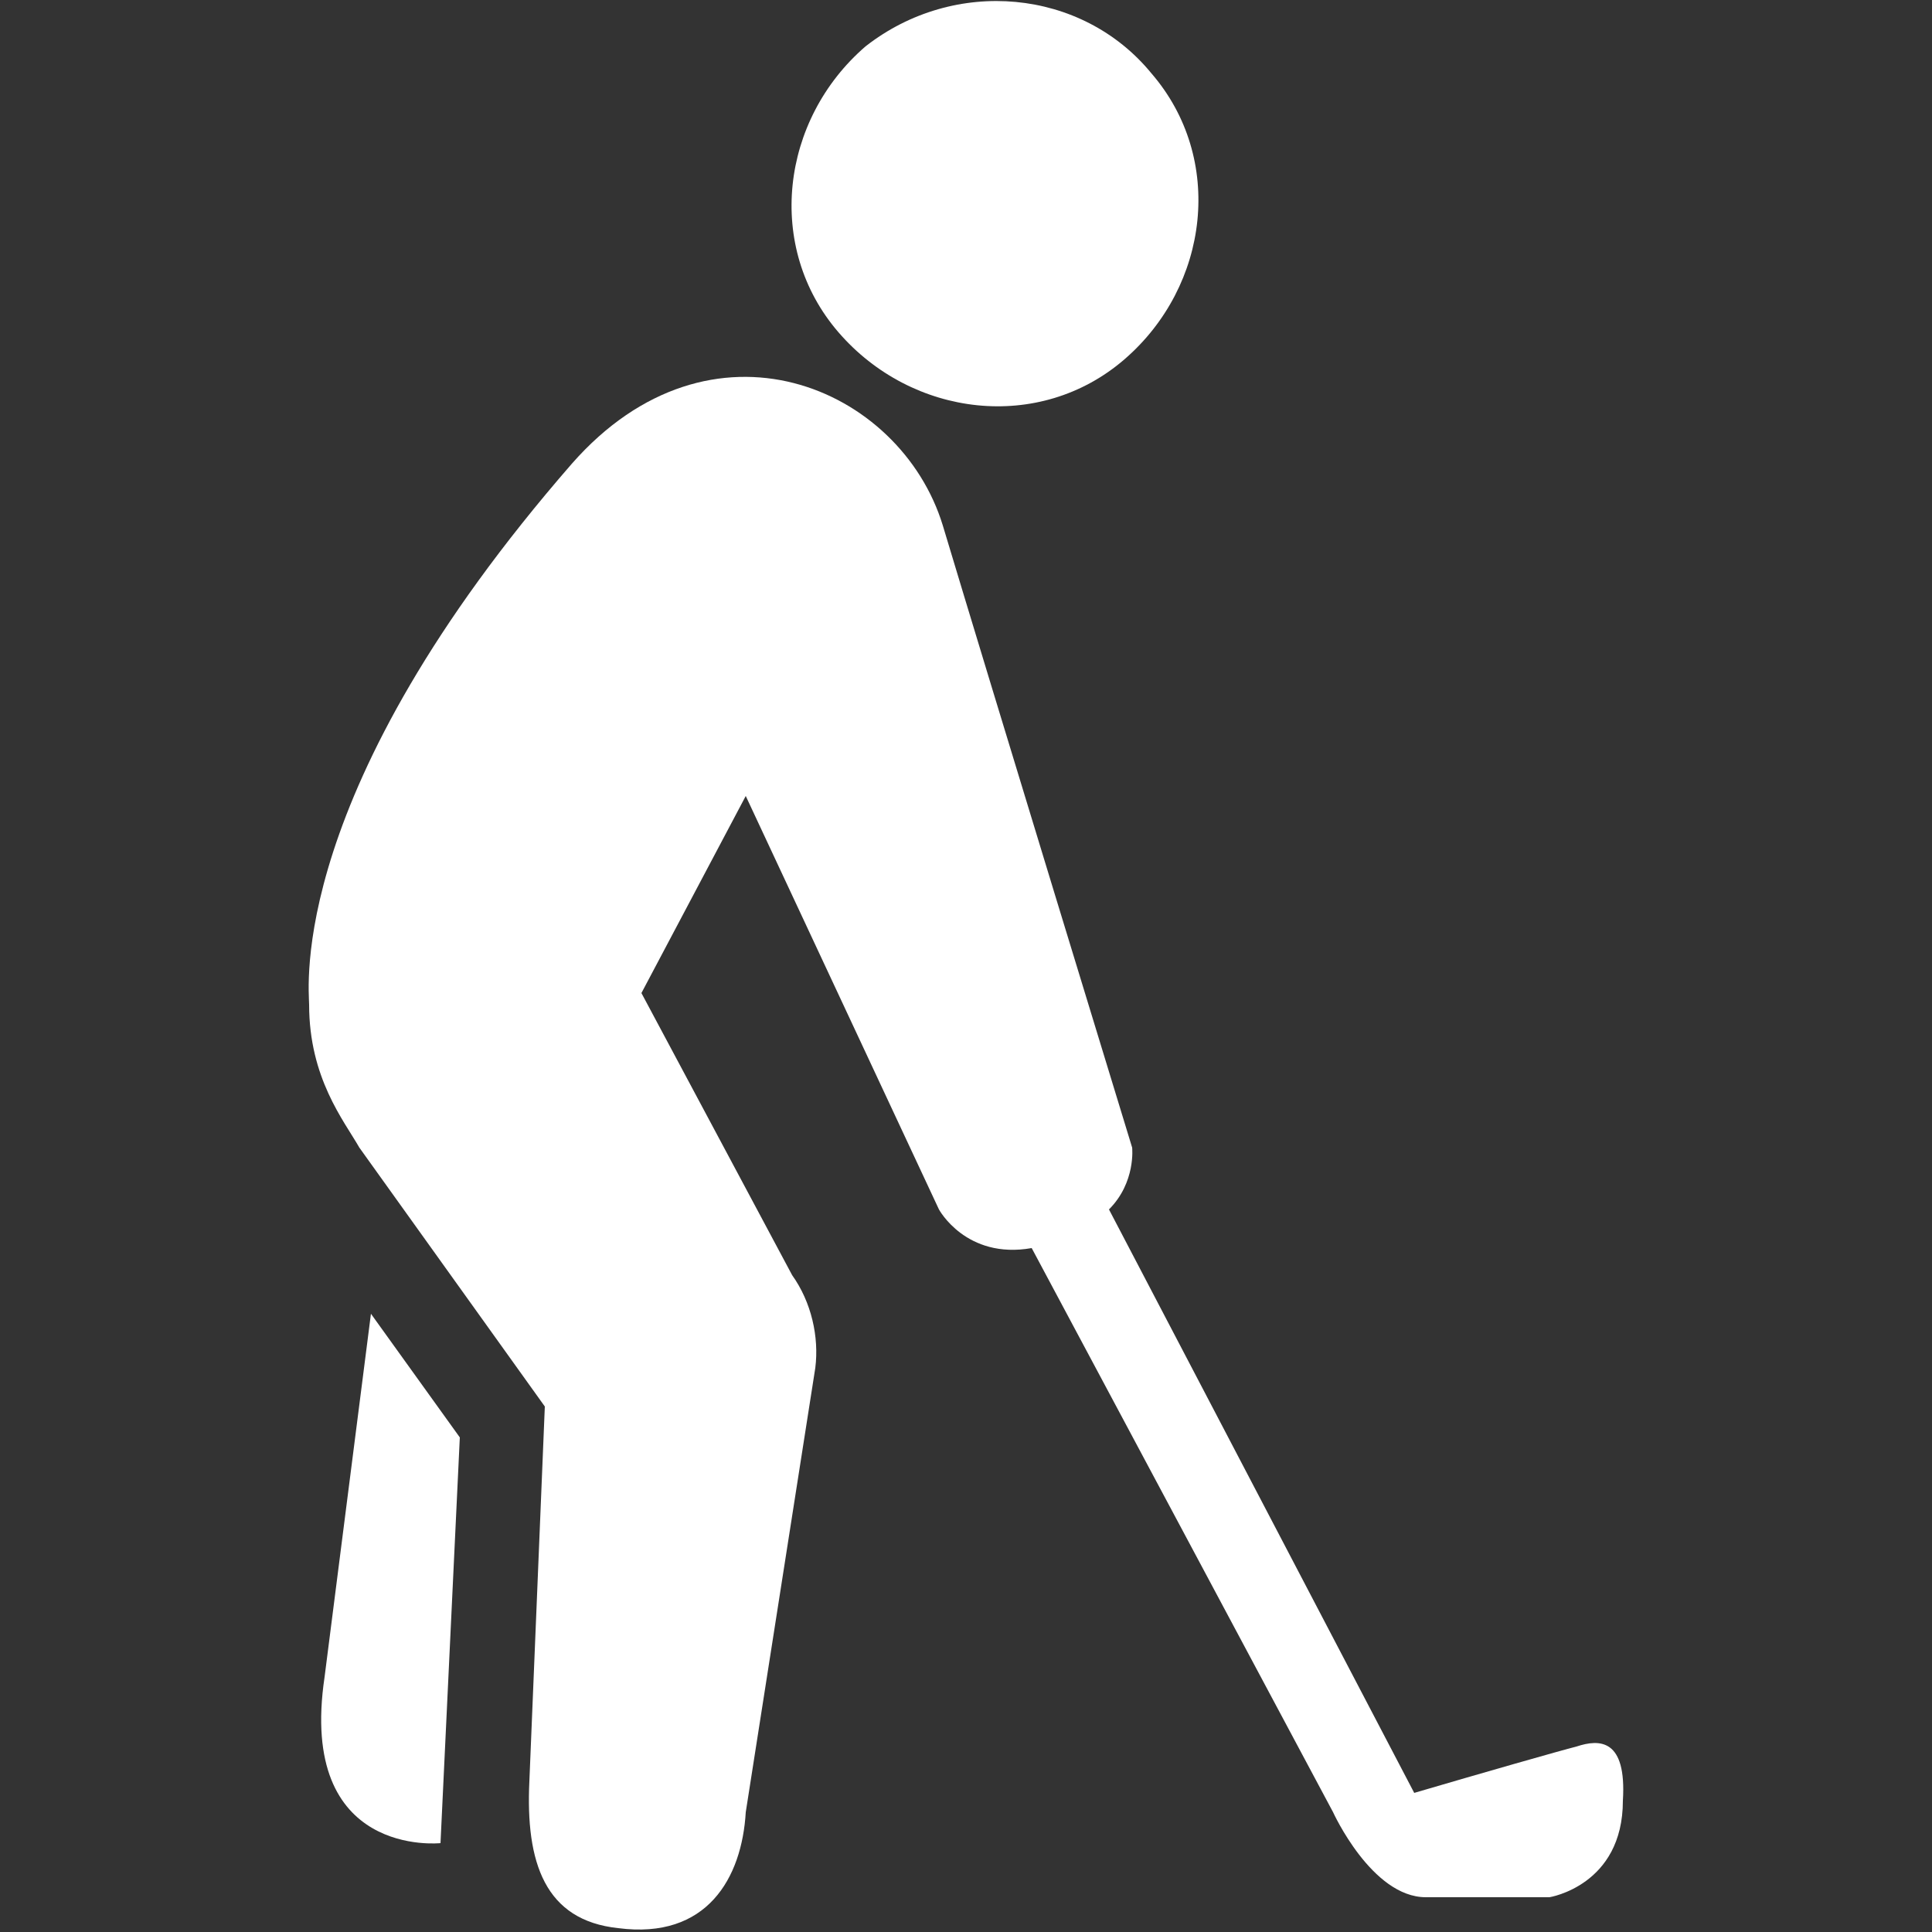 <?xml version="1.0" encoding="UTF-8"?>
<!-- Generator: Adobe Illustrator 22.1.0, SVG Export Plug-In . SVG Version: 6.00 Build 0)  -->
<svg xmlns="http://www.w3.org/2000/svg" xmlns:xlink="http://www.w3.org/1999/xlink" version="1.1" x="0px" y="0px" viewBox="0 0 50 50" style="enable-background:new 0 0 50 50;" xml:space="preserve">
<rect x="0" y="0" width="50" height="50" fill="#333333" stroke="none"/>
<style type="text/css">
	.st0{display:none;}
	.st1{display:inline;fill:#114F88;}
	.st2{fill:#FFFFFF;}
	.st3{display:inline;fill:#FFFFFF;}
	.st4{display:none;fill:#FFFFFF;}
	.st5{display:inline;}
	.st6{display:inline;clip-path:url(#SVGID_7_);fill:#FFFFFF;}
	.st7{display:inline;clip-path:url(#SVGID_9_);fill:#FFFFFF;}
	.st8{display:inline;clip-path:url(#SVGID_10_);fill:#FFFFFF;}
	.st9{display:inline;clip-path:url(#SVGID_11_);fill:#FFFFFF;}
	.st10{display:inline;clip-path:url(#SVGID_12_);fill:#FFFFFF;}
	.st11{display:inline;clip-path:url(#SVGID_13_);fill:#FFFFFF;}
	.st12{display:inline;clip-path:url(#SVGID_14_);fill:#FFFFFF;}
</style>
<g id="icons_golf">
	<g id="tee_01" class="st0">
		<polygon class="st1" points="25.9,50 25.9,44 27.6,40.7 27.6,39.6 22,39.6 22,40.7 23.7,44 23.7,50   "></polygon>
		<path class="st1" d="M31.5,0c-1.2,0.8-5.7,3.8-12.4,9.1c-1.6,1.2-4.3,7.7-5.6,9.8c-0.2,0.3-0.4,0.8-0.6,1.6l-1.7,6.6    c-0.1,0.6,0,1.1,0.1,1.6c0,0,0.8,4.5,1.1,5.9c0.4,1.7,1.9,2,2.9,1.8c1.9-0.4,1.8-2.1,1.7-3.4c-0.1-1.9-0.3-6.1-0.3-6.1    s2-4.7,3.6-5.8c8.5-5.8,10.6,1.8,11.2,7c0.6,5.8,5.6,4.5,6.4,3.8c0.8-0.7-2.2-4.1-1.5-10.7c0.3-3.5-0.5-7.1-0.9-9.1l3.2-2.2    L31.5,0z"></path>
		<path class="st1" d="M30.9,33.4c0.8-3.4-1.3-6.8-4.6-7.6c-3.4-0.8-6.8,1.3-7.6,4.6c-0.8,3.4,1.3,6.8,4.6,7.6    C26.7,38.8,30.1,36.8,30.9,33.4z M20.2,33.3c-0.1-0.4-0.2-0.8-0.2-1.2c0-2.7,2.2-4.9,4.9-4.9c0.9,0,1.8,0.3,2.5,0.7    C23.7,27.6,20.8,30.2,20.2,33.3z"></path>
	</g>
	<g id="tee_02" class="st0">
		<path class="st1" d="M25.3,50h2v-8.8l3.4-6.8l0-2.1c-1.8,0.6-3.7,1-5.7,1c-1.1,0-2.2-0.1-3.2-0.3c-0.8-0.2-1.7-0.4-2.5-0.7l0,2.1    l3.4,6.8V50h0.9c0-1.9,0.5-5.2,2.8-7.1C26.4,42.9,24.4,45.7,25.3,50z"></path>
		<path class="st1" d="M20.9,50c0-1.9-0.6-5.2-3.4-7.1c0,0,2.5,2.8,1.3,7.1H20.9z"></path>
		<path class="st1" d="M28,50h1.8c-0.6-3.7,1.4-6,1.4-6C28.8,45.6,28.1,48.2,28,50z"></path>
		<path class="st1" d="M40.4,18.5c1.6-8.5-4-16.6-12.5-18.2c-8.5-1.6-16.6,4-18.2,12.5c-1.6,8.5,4,16.6,12.5,18.2    C30.6,32.6,38.8,27,40.4,18.5z M33.8,17.2c-0.6,0.5-0.7,1.3-0.2,1.9c0,0,0.6,0.9-0.4,1.6c-0.6,0.4-1.2,0.4-1.8,0    c-0.4-0.3-0.7-1.3-2.1-0.6c-0.6,0.3-0.5,1.1-0.4,1.7c0.1,0.4-0.2,0.9-0.6,1.2c-0.6,0.5-1.6,0.4-2-0.2c-0.1-0.2-0.2-1.2-1.5-1.1    c-0.8,0-1.2,0.7-1.2,1C23.4,24,23,24.2,23,24.2c-0.7,0.5-1.6,0.4-2.1-0.3c-0.2-0.3-0.3-1.1-0.5-1.4c-0.5-0.6-1.3-0.7-1.9-0.2    c-0.4,0.3-0.6,1-0.8,1.2c-0.7,0.5-1.6,0.4-2.1-0.3c-0.3-0.4-0.3-1.1-0.4-1.5c-0.3-1.1-1.9-1-2.3-0.5c0,0-0.5-1-0.7-1.7    c0.4,0.2,0.9,0.1,1.3-0.2c0.6-0.5,0.7-1.3,0.2-1.9c-0.9-1.1-2-0.1-2-0.1s-1-5.3,2.8-10.1c3.1-4,8.2-5.9,13.1-4.9    C34.3,3.6,37,9.3,37,9.3c-0.4-0.1-0.8,0-1.1,0.3c-0.6,0.5-0.7,1.3-0.2,1.9c0.5,0.6,1.3,0.7,1.9,0.2c0.1-0.1,0.2-0.2,0.3-0.3    c0.1,0.4,0.3,0.9,0.4,1.3c-0.3,0-0.7,0.1-1,0.3c-0.6,0.5-0.7,1.3-0.2,1.9c0,0,1.1,1,0,2.2c-0.3,0.4-0.8,0.3-1.3,0.1    C35,17.1,34.6,16.6,33.8,17.2z"></path>
		<path class="st1" d="M16.1,18.8c-0.6,0.5-0.7,1.3-0.2,1.9c0.5,0.6,1.3,0.7,1.9,0.2c0.6-0.5,0.7-1.3,0.2-1.9    C17.5,18.5,16.7,18.4,16.1,18.8z"></path>
		<path class="st1" d="M26,18.3c-0.6,0.5-0.7,1.3-0.2,1.9c0.5,0.6,1.3,0.7,1.9,0.2c0.6-0.5,0.7-1.3,0.2-1.9    C27.5,18,26.6,17.9,26,18.3z"></path>
		<path class="st1" d="M30.2,16.2c-0.6,0.5-0.7,1.3-0.2,1.9c0.5,0.6,1.3,0.7,1.9,0.2c0.6-0.5,0.7-1.3,0.2-1.9    C31.6,15.9,30.8,15.8,30.2,16.2z"></path>
		<path class="st1" d="M33.5,13.1c-0.6,0.5-0.7,1.3-0.2,1.9c0.5,0.6,1.3,0.7,1.9,0.2c0.6-0.5,0.7-1.3,0.2-1.9    C35,12.8,34.1,12.6,33.5,13.1z"></path>
		<path class="st1" d="M21.3,19.2c-0.6,0.5-0.7,1.3-0.2,1.9c0.5,0.6,1.3,0.7,1.9,0.2c0.6-0.5,0.7-1.3,0.2-1.9    C22.8,18.8,21.9,18.7,21.3,19.2z"></path>
	</g>
	<g id="tees" class="st0">
		<polygon class="st1" points="38.4,27.6 35.3,32.8 37.7,32.8 44.8,36.3 47.1,36.3 47.1,24.5 44.8,24.5   "></polygon>
		<polygon class="st1" points="23.9,32.8 26.8,28 6.7,28 2.9,30.4 6.7,32.8   "></polygon>
		<polygon class="st1" points="19.3,50 23.3,48.1 39.3,21.4 45.9,17.1 47.1,15.2 36.9,9.1 35.7,11 35.1,18.9 19.1,45.6   "></polygon>
		<path class="st1" d="M19.1,24.9c6.9,0,12.5-5.6,12.5-12.5C31.6,5.6,26,0,19.1,0C12.3,0,6.7,5.6,6.7,12.5    C6.7,19.3,12.3,24.9,19.1,24.9z M10.7,15.5c-0.8-0.7-1.6,0.2-1.6,0.2s-1.5-3.9,0.7-8.1C11.7,4.1,15.2,2,19.1,2c5.3,0,8.2,4,8.2,4    c-0.3,0-0.6,0.1-0.8,0.4c-0.4,0.4-0.3,1.1,0.1,1.5c0.4,0.4,1.1,0.3,1.5-0.1c0.1-0.1,0.1-0.2,0.2-0.3c0.2,0.3,0.3,0.6,0.5,1    c-0.3,0-0.5,0.1-0.7,0.4c-0.4,0.4-0.3,1.1,0.1,1.5c0,0,1,0.6,0.3,1.7c-0.2,0.3-0.6,0.4-1,0.3c-0.6-0.1-0.9-0.4-1.5,0.2    c-0.4,0.4-0.3,1.1,0.1,1.5c0,0,0.6,0.6,0,1.3c-0.4,0.4-0.9,0.5-1.4,0.3c-0.4-0.2-0.7-0.9-1.7-0.1c-0.4,0.3-0.3,0.9,0,1.4    c0.2,0.3,0,0.7-0.3,1c-0.4,0.5-1.1,0.6-1.6,0.2c-0.1-0.1-0.3-0.9-1.3-0.7c-0.6,0.1-0.8,0.7-0.8,1c0,0.8-0.3,1.1-0.3,1.1    c-0.4,0.5-1.1,0.5-1.6,0.1c-0.2-0.2-0.4-0.8-0.6-1c-0.4-0.4-1.1-0.3-1.5,0.1c-0.2,0.3-0.3,0.9-0.5,1c-0.5,0.4-1.2,0.6-1.6,0.1    c-0.3-0.3-0.4-0.8-0.5-1.1c-0.4-0.8-1.6-0.5-1.8,0c0,0-0.5-0.7-0.8-1.2c0.3,0.1,0.7-0.1,1-0.3C11.2,16.5,11.2,15.9,10.7,15.5z"></path>
		<path class="st1" d="M14.4,17.6c0.4-0.4,0.3-1.1-0.1-1.5c-0.4-0.4-1.1-0.3-1.5,0.1c-0.4,0.4-0.3,1.1,0.1,1.5    C13.3,18,14,18,14.4,17.6z"></path>
		<path class="st1" d="M21.9,15.8c0.4-0.4,0.3-1.1-0.1-1.5c-0.4-0.4-1.1-0.3-1.5,0.1c-0.4,0.4-0.3,1.1,0.1,1.5    C20.8,16.3,21.5,16.2,21.9,15.8z"></path>
		<path class="st1" d="M24.8,13.6c0.4-0.4,0.3-1.1-0.1-1.5c-0.4-0.4-1.1-0.3-1.5,0.1c-0.4,0.4-0.3,1.1,0.1,1.5    C23.7,14.1,24.4,14,24.8,13.6z"></path>
		<path class="st1" d="M26.9,10.7c0.4-0.4,0.3-1.1-0.1-1.5c-0.4-0.4-1.1-0.3-1.5,0.1c-0.4,0.4-0.3,1.1,0.1,1.5    C25.8,11.2,26.5,11.2,26.9,10.7z"></path>
		<path class="st1" d="M18.5,17.1c0.4-0.4,0.3-1.1-0.1-1.5c-0.4-0.4-1.1-0.3-1.5,0.1c-0.4,0.4-0.3,1.1,0.1,1.5    C17.4,17.6,18.1,17.5,18.5,17.1z"></path>
	</g>
	<g id="fahne" class="st0">
		<path class="st1" d="M49.2,23.5L22.1,9.6c-0.2-0.1-0.4-0.1-0.6-0.2L9.8,8.6C9.4,8.6,9,8.7,8.7,9c-0.3,0.3-0.5,0.7-0.5,1.1v22.4    c0,0.4,0.2,0.8,0.5,1.1c0.3,0.3,0.7,0.4,1.1,0.4l11.4-0.8l22,8.7c0.2,0.1,0.4,0.1,0.5,0.1c0.2,0,0.4,0,0.6-0.1    c0.4-0.2,0.6-0.5,0.8-0.9l4.7-15.7C50.1,24.5,49.8,23.8,49.2,23.5z M18.3,30.4l-7.2,0.5V11.7l7.2,0.5V30.4z M30.5,33.6l-5.8-2.3    V14.2l9.9,5.1L30.5,33.6z M42.8,38.5l-6.5-2.6l3.9-13.8l6.5,3.3L42.8,38.5z"></path>
		<path class="st1" d="M3.8,1.5C1.7,1.5,0,3.3,0,5.4c0,1.5,0.8,2.7,2,3.4v39.7h3.6V8.8c1.2-0.6,2-1.9,2-3.4C7.7,3.3,6,1.5,3.8,1.5z"></path>
	</g>
	<g id="cart" class="st0">
		<path class="st1" d="M37.4,24.5L34,11h0.5c0.3,0,0.5-0.2,0.5-0.5V7.9c0-0.3-0.2-0.5-0.5-0.5H8.7c-0.3,0-0.5,0.2-0.5,0.5v2.6    c0,0.3,0.2,0.5,0.5,0.5h0.9v5.2H6.6c-0.6,0-1,0.5-1,1v7.4c-2.4,1.1-5.1,4-5.6,10.3c0,0.6-0.1,1.9,2,1.9c0,3.2,2.6,5.8,5.8,5.8    c3.2,0,5.8-2.6,5.8-5.8h23.2c0,3.2,2.6,5.8,5.8,5.8c3.2,0,5.8-2.6,5.8-5.8c0-0.1,0-0.1,0-0.2H49c0.4,0,1.1-0.3,1-1.2    C49.6,32.4,47.3,24.6,37.4,24.5z M7.8,39.7c-1.6,0-2.9-1.3-2.9-2.9c0-1.6,1.3-2.9,2.9-2.9c1.6,0,2.9,1.3,2.9,2.9    C10.8,38.4,9.4,39.7,7.8,39.7z M34.7,27.6l-5.9-6.7l1.1-1.1c0.2-0.2,0.1-0.7-0.2-1c-0.3-0.3-0.8-0.4-1-0.2l-3.6,3.6    c-0.2,0.2-0.1,0.7,0.2,1c0.3,0.3,0.8,0.4,1,0.2l1.1-1.1l6.2,7.1L32,32.1h-7.6v-5.2c0-0.3-0.3-0.6-0.6-0.6h-7l-2-7.2    c-0.1-0.3-0.4-0.5-0.7-0.4l-1.8,0.6V11h19l3.9,15.9L34.7,27.6z M42.7,39.7c-1.6,0-2.9-1.3-2.9-2.9c0-1.6,1.3-2.9,2.9-2.9    c1.6,0,2.9,1.3,2.9,2.9C45.7,38.4,44.4,39.7,42.7,39.7z"></path>
	</g>
	<g id="teetime" class="st0">
		<path class="st1" d="M36.5,45.9c0.2,1,0.6,2,1.1,2.9c10.9-14.3,10.9-28.2,0-42.5c-0.4,0.5-1,1.3-1.3,2.5    C45.4,21.5,45.5,33.3,36.5,45.9z"></path>
		<path class="st1" d="M19.3,5.1c0,0-6.6,9-8.5,18C9.4,23.3,8.3,24,8.3,25v5.1c0,0.9,1.1,1.7,2.4,1.8c1.7,9.8,8.6,18.1,8.6,18.1    c6.9,0,9.4,0,16.3,0c-1.2-2.1-1.8-4.8-1.5-7.2c0.5-3.4,1.4-4.6,2.6-7c1.2-2.3,2.3-5.3,2.3-8.1c0-2.8-1.1-5.9-2.2-8.2    c-1.3-2.5-2.4-3.3-2.8-6c-0.8-5,0.5-7,1.6-8.3C28.7,5.1,26.3,5.1,19.3,5.1z M35.3,27.7c0,6.1-4.7,11-10.6,11.1    c-5.8,0-10.6-4.9-10.6-11.1c0-6.1,4.7-11,10.6-11C30.5,16.6,35.3,21.6,35.3,27.7z"></path>
		<polygon class="st1" points="23.1,29.1 25.1,33.1 27.4,24.8 19.1,27.1   "></polygon>
		<path class="st1" d="M5.6,16.5l1.7-0.9c-1.4-2.7-1.5-5.8-0.2-8.5C8.5,4.3,11,2.5,14,1.9L13.6,0C10.1,0.6,7,3,5.4,6.2    C3.8,9.5,3.9,13.3,5.6,16.5z"></path>
		<path class="st1" d="M14.1,7.1l-0.3-1.9C12,5.5,10.5,6.7,9.7,8.3c-0.8,1.6-0.7,3.5,0.1,5.1l1.7-0.9c-0.6-1.1-0.6-2.3-0.1-3.3    C12,8.1,13,7.3,14.1,7.1z"></path>
	</g>
	<g id="bag" class="st0">
		<path class="st1" d="M23.4,7.6V2.7c2.1,0,4,0,5.9,0c0.4,0,0.7-0.3,0.7-0.7c0-0.5,0-0.7,0-1.2c0-0.4-0.3-0.7-0.7-0.8    c-2.6-0.1-5.6-0.1-8.2,0c-0.4,0-0.7,0.4-0.7,0.8c0,0.5,0,0.7,0,1.2c0,0.4,0.3,0.7,0.7,0.7c0.2,0,0.5,0,0.7,0v4.6    C22.4,7.4,22.9,7.5,23.4,7.6z"></path>
		<path class="st1" d="M31.8,3.9c-0.4,1.1-1.7,4.5-1.7,4.5c0.4,0.1,0.9,0.1,1.4,0.2c0,0,0.6-1.5,1-2.3c0.1-0.2,0.4,0,0.4,0    C33.7,6.7,34.9,7,36.4,7c2.6,0,4.7-1,4.7-2.3c0-2-2.1-3.2-4.7-3.2C34.2,1.5,32.3,2.5,31.8,3.9z"></path>
		<path class="st1" d="M18,48.9c0.1,0.6,0.6,1.1,1.1,1.1c5.4,0,8.2,0,13.6,0c0.5,0,1-0.5,1.1-1.1c0.2-1.6,0.3-3.2,0.4-4.8    c0.9-0.1,1.7-0.4,2.4-0.7c2.4-1.2,3.9-3.6,3.9-8.3c0-5.5-0.3-12.6-3.7-16c-0.7-0.7-1.5-1.2-2.5-1.5c-0.1-1.8-0.2-3.6-0.4-5.4    c-0.1-0.6-0.6-1.1-1.1-1.1c-5.7-0.7-8.4-1-13.8-1.6c-0.5,0-1,0.5-1.1,1.1c-0.1,0.6-0.1,1.2-0.2,1.8c-4.5,0.2-10,3-8.8,11.9    c1,7.6,4.9,14.7,8.5,18.7C17.7,44.9,17.8,46.9,18,48.9z M34.6,20.2c2.1,0.8,3.3,2.9,3.9,6.6c0,0.1,0,0.2-0.1,0.2    c-0.1,0-0.2,0-0.2-0.1c-0.9-2.3-2-4-3.6-4.6c-0.1,0-0.1-0.4-0.1-0.5c0-0.5-0.1-0.9-0.1-1.4C34.4,20.2,34.5,20.2,34.6,20.2z     M19.8,12.3c0-0.5,0.3-1,0.6-1c0.2,0,1.4,0.1,1.6,0.1c-0.8,11.8-0.8,24.9,0,36.7c-0.2,0-1.4,0-1.6,0c-0.3,0-0.6-0.4-0.6-1    C19.1,35.9,19.1,23.5,19.8,12.3z M11.5,23.4c-0.2-1.9-0.4-8.2,6.1-8.6c-0.6,7.8-0.7,15.9-0.3,23.8C14.5,34.9,11.9,27.4,11.5,23.4z    "></path>
	</g>
	<g id="golfer_01" class="st0">
		<path class="st1" d="M22.6,0.5c-0.5-0.6-1.4-0.7-2-0.2c-1.5,1.3-2.2,2-3.6,3.4c-0.5,0.6-0.5,1.5,0.1,2c0.4,0.4,1.3,0.6,2-0.1    c0.8-0.8,1.3-1.4,2-2l10.8,10.8c0.3-0.4,1-0.9,1.6-1.1l-11-10.9C23,2,23.1,1.1,22.6,0.5z"></path>
		<path class="st1" d="M37.8,17.7c-0.2,0.6-0.5,1.2-1,1.8l1.9,1.9c0.1,0.1,0.7,0.4,1.2-0.1c0.5-0.5,0.2-1.1,0.1-1.3L37.8,17.7z"></path>
		<path class="st1" d="M18.6,35.5c0,0-5,3.6-6.7,4.9c-0.5,0.4-1,1.7-0.4,2.7c0.8,1.2,2.1,1.2,2.7,0.9c2.4-1.4,8-4.7,8-4.7    C21.2,38.3,19.6,36.7,18.6,35.5z"></path>
		<path class="st1" d="M33.2,15.5c-4.6,5.3-8.8,5.6-11.7,5c-5.8-1.2-7.3-6.4-8.3-9.4c-0.4-1.2-1.6-1.5-2.3-1.3    c-1.3,0.4-1.4,1.9-1.2,3c1.3,7.4,6,11.6,7,12.7c0.5,1.9,1.2,4.9,1.6,6.1c0.4,1.3,0.4,1.5,1,2.2c1.2,1.5,5,5.4,5,5.4    s-2.8,5.7-3.9,7.9c-0.3,0.6-0.3,1.9,0.9,2.6c0.6,0.3,2.1,0.6,2.8-0.5c1.6-2.6,6-9.9,6-9.9c0.3-0.4,0.3-1.1,0-1.6l-4.1-7.5l-1-4    c0,0,6-1.6,10.3-7.7c0.7-0.9,1.4-2.3,0.5-3.1C35,14.5,33.8,14.9,33.2,15.5z"></path>
		<path class="st1" d="M18.1,13.8c-0.4,2.5,1.2,4.8,3.7,5.2c2.5,0.4,4.8-1.2,5.2-3.7c0.4-2.5-1.2-4.8-3.7-5.2    C20.8,9.7,18.5,11.3,18.1,13.8z"></path>
	</g>
	<g id="golfer_02" class="st0">
		<path class="st1" d="M20.2,28.7c-0.2-0.4-0.8-2-1.5-3.9c0,0-2.2,12-2.9,15.9c-0.2,1,0.7,2.2,2,2.5c1.3,0.3,2.7-0.4,2.9-1.4    C21.5,39,23.5,31,23.5,31C21.9,31.1,20.6,30,20.2,28.7z"></path>
		<path class="st1" d="M31.2,24.6c-0.5,1.5-1,2.6-1.1,2.9c-0.3,1.3-1.6,2.2-3.1,2.2c-0.3,0-0.5,0-0.8-0.1c-0.1,0-0.1,0-0.2,0    c0,0,2.3,9.2,3.1,12.3c0.2,1,1.6,1.7,2.9,1.4c1.3-0.3,2.2-1.5,2-2.5C33.4,36.6,31.2,24.6,31.2,24.6z"></path>
		<path class="st1" d="M17.9,11c-1.3,1.5-1.4,3.1-1.1,4.1c1,3.5,3.4,9.8,4.8,13.2c0.3,0.9,1,1.4,2.1,1.2c0.9-0.1,1.6-1,1.4-1.8    c-0.7-3.1-2.5-11.4-2.5-11.4h1.1l1.3,4.1l1.4-4.1h0.9l-1.6,7.4c0.4,1.7,1,4.1,0.8,4.5c0.2,0,0.4,0.1,0.5,0.1    c0.9,0,1.5-0.6,1.7-1.2c1.1-2.9,3.4-8.8,4.3-12c0.3-1,0.4-2.3-1.1-4.1c-0.5-0.6-1.2-1.1-1.8-1.6c-1.2,1.4-3,2.3-5,2.3    c-2,0-4.2-1-5.2-2.5C19.3,9.7,18.5,10.3,17.9,11z"></path>
		<path class="st1" d="M25.9,29.8c-0.4,0.5-1,0.9-1.7,1.1v15.6c-1.1,0.3-1.9,0.5-2.3,0.7c-0.5,0.1-1.2,0.4-0.5,1.6    c0.9,1.4,1.4,1.4,1.9,1.2c0.6-0.3,1.6-0.9,2.2-1.4c0.4-0.3,0.4-1.2,0.3-2V29.8z"></path>
		<path class="st1" d="M28,47c-0.7,0-1.2,0.5-1.2,1.2c0,0.7,0.5,1.2,1.2,1.2c0.7,0,1.2-0.5,1.2-1.2C29.2,47.5,28.6,47,28,47z"></path>
		<path class="st1" d="M25.1,10c2.8,0,5-2.2,5-5c0-2.8-2.2-5-5-5c-2.8,0-5,2.2-5,5C20.1,7.8,22.4,10,25.1,10z"></path>
	</g>
	<g id="golfer_03">
		<path class="st2" d="M8.4,43.4c-0.7,4.7,3,4.3,3,4.3l0.5-10.5L9.6,34C9.6,34,8.4,43.4,8.4,43.4z"></path>
		<path class="st2" d="M22.4,1.2c-2.2,1.9-2.6,5.2-0.7,7.4c1.9,2.2,5.2,2.6,7.4,0.7c2.2-1.9,2.6-5.2,0.7-7.4    C28-0.3,24.7-0.6,22.4,1.2z"></path>
		<path class="st2" d="M40.8,45.2c-0.4,0.1-2.5,0.7-4.2,1.2l-7.9-15.1c0.7-0.7,0.6-1.6,0.6-1.6s-3.7-12.1-4.9-16.1    c-1.1-3.6-6-5.7-9.6-1.6c-7.4,8.5-6.8,13.6-6.8,14c0,1.9,0.9,3,1.3,3.7l4.8,6.7l-0.4,9.7c-0.1,2.1,0.4,3.6,2.3,3.8    c2.3,0.3,3.2-1.3,3.3-3l1.8-11.5c0.1-0.8-0.1-1.7-0.6-2.4l-3.9-7.3l2.7-5.1l5,10.7c0,0,0.7,1.3,2.4,1l7.8,14.6c0,0,1,2.2,2.4,2.2    c1.3,0,2.4,0,3.2,0c0,0,1.9-0.3,1.9-2.5C42.1,45,41.4,45,40.8,45.2z"></path>
	</g>
	<g id="golfer_04" class="st0">
		<path class="st3" d="M17.3,4.3l10.2,1.1C27.6,2.3,25.2,0,22.3,0C19.8,0,17.7,1.9,17.3,4.3z"></path>
		<path class="st3" d="M42.2,8.6L10.4,5.4l1.3,5.7l3.3-0.2l-0.7-3.2l3.9,0.4c0.9,1.4,2.5,2.3,4.3,2.3c1.4,0,2.6-0.6,3.6-1.4    l14.9,1.5c0,0.3,0.3,5.6,3.2,5c1.1-0.2,1.5-1.5,1.3-2.9C44.9,8.9,42.2,8.6,42.2,8.6z"></path>
		<path class="st3" d="M21.7,12.3C18.8,12.5,10.2,13,10.2,13S9,7.4,8.5,5.6C8.3,5,7.5,4.1,6.3,4.4C5,4.6,4.5,5.7,4.6,6.4    c0.4,2.7,1.5,10.7,1.5,10.7c0.1,0.6,0.6,1.1,1.2,1.2h8L13,27.5c-0.4,1.3-0.3,2.8-0.3,2.8s0.4,13.1,0.5,17.7c0,0.8,0.2,2.1,2.4,2.1    c2.2,0,2.5-1.2,2.5-2c0.1-4.6,0.5-17.1,0.5-17.1s1.9,12.7,2.5,17.1c0.1,0.8,0.4,2,2.6,2c2.1,0,2.4-1.3,2.4-2.1    c-0.4-4.9-1.4-19.1-1.4-19.1c0.2-0.6,2-7.3,2.8-10.8C28.2,14.8,26,12.1,21.7,12.3z"></path>
	</g>
	<path id="platz_01" class="st4" d="M37.9,31.6v-30h-2.7v1.1C30,0.7,24.9,7,19.6,4.2c0.2,3,0.3,8.3,0.5,11.2   c4.8,2.9,10.4-2.2,15.2,0v24c0,0.8,0.6,1.1,1.3,1.1c0.7,0,1.3-0.3,1.3-1.1v-0.9c1.6,0.3,2.8,0.8,2.8,1.5c0,0.9-2.1,1.7-4.8,1.7   c-2.7,0-4.8-0.7-4.8-1.6c0-0.5,0.8-1,1.9-1.3v-7.9c-2.5-0.3-5.2-0.5-8-0.5c-13.8,0-25,4-25,9c0,5,11.2,9,25,9c13.8,0,25-4,25-9   C50,36.1,45.2,33.2,37.9,31.6z M25.4,41.7c-1,0.2-2-0.4-2.3-1.4c-0.2-1,0.4-2,1.4-2.3c1-0.2,2,0.4,2.3,1.4   C27,40.5,26.4,41.5,25.4,41.7z"></path>
	<g id="platz_02" class="st0">
		<path class="st3" d="M47.7,37.5c-1-1.8-2.3-2.5-3-3.1c-2.4-1.9-6.5-4.8-3.3-8c1.5-1.4,2.1-3.4,1.5-4.3c-1.6-2.3-8.8-3.9-16.8-4.1    V8.3c3.8-1.5,6.6,3,10.5,0.5c0-2.6,0-5.2,0-7.8c-4,2.5-6.8-2.1-10.7-0.4c-0.2-0.4-0.6-0.6-1-0.6c-0.8,0-1.1,0.6-1.1,1.1V24    c1.1-0.1,2.4-0.1,3.3,0.3c1.3,0.4,1.3,1.1,0,1.6c-1.2,0.4-3.3,0.4-4.5,0c-1.1-0.4-1.4-1-0.5-1.4v-6.3c-7.3,0.3-13.7,1.9-15.1,4    c-0.5,0.7-0.2,2.8,1.4,4.3c3.3,3.1-0.9,6.1-3.2,8c-0.5,0.4-1.7,1-2.9,3.1C-1.2,43.6,8.8,50,25,50C41.3,50,51.1,43.6,47.7,37.5z"></path>
	</g>
	<g id="golfschlaeger" class="st0">
		<path class="st3" d="M42.3,12.1c-0.5,0.3-1,0.7-1.2,1.3L37,22.3c-0.5,1.1-1.5,0.9-2,0.6c-3.7-2-9-3.1-15.1-3.1    c-11,0-20,4.3-20,9.6c0,5.4,3.6,9.4,9.1,11.6c-0.1-0.7-0.1-1.7,0.1-2.3c-3.6-1.7-5.9-4.5-5.9-8c0-4,7.5-7.2,16.7-7.2    c9.2,0,16.7,3,16.7,7.2c0,3.1-2.3,5.9-5.9,7.8c0.2,0.7,0.2,1.4,0.1,2.3c4-1.8,7-4.3,8.4-7.8c1.7-4.4,6.5-17.6,6.5-17.6    c0.2-0.5,0.2-1.1,0.1-1.6L50,3.1l-3.4-1.7L42.3,12.1z"></path>
		<path class="st3" d="M32.1,34.8c0-0.5-0.4-0.9-0.9-0.9h-2.1c0.4,0.6,0.7,1.2,1,1.8h1.2C31.7,35.6,32.1,35.3,32.1,34.8z"></path>
		<path class="st3" d="M8,35.6h1.9c0.3-0.6,0.6-1.2,1-1.8H8c-0.5,0-0.9,0.4-0.9,0.9C7.1,35.3,7.5,35.6,8,35.6z"></path>
		<path class="st3" d="M28.6,39.9c0-4.7-3.8-8.6-8.6-8.6c-4.7,0-8.6,3.8-8.6,8.6s3.8,8.6,8.6,8.6C24.7,48.5,28.6,44.7,28.6,39.9z     M14.2,41.4c-0.1-0.5-0.2-1-0.2-1.5c0-3.4,2.8-6.2,6.2-6.2c1.2,0,2.2,0.3,3.2,0.9C18.6,34.2,15,37.5,14.2,41.4z"></path>
		<path class="st3" d="M31.2,28.4H8c-0.5,0-0.9,0.4-0.9,0.9c0,0.5,0.4,0.9,0.9,0.9h23.2c0.5,0,0.9-0.4,0.9-0.9    C32.1,28.8,31.7,28.4,31.2,28.4z"></path>
	</g>
	<g id="tabelle" class="st0">
		<path class="st3" d="M37.4,4.7H1.9C0.9,4.7,0,5.6,0,6.7v30.5c0,1.1,0.9,2,1.9,2h18.8l0.6-2.3h-6.5v-6.3h9.4l2.5-2.5v-6.3h6.3    l2.3-2.3h-8.6v-6.8H37v5.2l2.3-2.3V6.7C39.3,5.6,38.5,4.7,37.4,4.7z M12.6,36.9H2.3v-6.3h10.3V36.9z M12.6,28.2H2.3v-6.5h10.3    V28.2z M12.6,19.4H2.3v-6.8h10.3V19.4z M24.4,28.2h-9.5v-6.5h9.5V28.2z M24.4,19.4h-9.5v-6.8h9.5V19.4z"></path>
		<path class="st3" d="M48.3,22.4c0-0.1-0.1-0.1-0.1-0.1L44.9,19c0,0-0.1-0.1-0.1-0.1l-3.1-1.7c-0.1-0.1-0.2-0.1-0.3-0.1    c-0.2,0-0.4,0.1-0.6,0.2L24.9,33.2c-0.1,0.1-0.2,0.3-0.2,0.5l-2.9,10.6c-0.1,0.3,0,0.6,0.2,0.8c0,0,0,0,0,0    c0.2,0.2,0.4,0.2,0.6,0.2c0.1,0,0.2,0,0.2,0l10.6-2.8c0.2,0,0.3-0.1,0.5-0.2l15.8-15.8c0.2-0.2,0.3-0.6,0.2-0.9L48.3,22.4z     M26.7,42.2c-0.2-0.3-0.5-0.7-0.8-0.9c-0.3-0.3-0.7-0.6-1-0.9l1.3-4.8c0.7,0.5,1.7,1.4,2.9,2.5c1.1,1.1,2,2.2,2.5,2.9L26.7,42.2z     M28.9,34.8l-1.1-1.1l14-14.3l1.3,0.9L28.9,34.8z"></path>
	</g>
	<g id="golfschuh" class="st0">
		<path class="st3" d="M36.7,23.4c-0.6-0.2-1-0.5-1.3-0.6c-3.6-2.2-9.6-14.4-14.8-10.5c-2.5,1.9-5.5,4.9-9.4,4.9    c-2,0-4.4-0.7-7.1-2.7c-0.6-0.4-1-0.7-1.4-0.7c-0.5,0-0.8,0.5-1.2,1.4c-1.6,3-2.2,10.2-0.7,13.5l0.6,5.2c0.1,0.3,0.4,0.8,0.8,1    l0.1,0.7c0,0.1,0.1,0.3,0.3,0.3L4,36.2c0,0,0,0,0.1,0c0.1,0,0.2-0.1,0.3-0.2l0.3-0.5c1,0.2,2.2,0.4,3.5,0.6l0.1,0.7    c0,0.1,0.1,0.3,0.3,0.3l1.5,0.2c0,0,0,0,0,0c0.1,0,0.3-0.1,0.3-0.2l0.3-0.7c1.1,0.1,2.3,0.1,3.5,0.1l0.2,0.7    c0,0.1,0.2,0.2,0.3,0.2c0,0,1.5,0,1.5,0c0.1,0,0.3-0.1,0.3-0.2l0.6-2.2c0,0,0.1-0.1,0.1-0.1c0.7,0.1,2,0.4,4.2,1    c0.8,0.2,1.9,0.5,3.2,0.7l0.1,0.6c0,0.1,0.1,0.3,0.3,0.3l1.4,0.3c0,0,0,0,0.1,0c0.1,0,0.2-0.1,0.3-0.2l0.3-0.6    c1.1,0.2,2.3,0.3,3.6,0.5l0.2,0.7c0,0.1,0.2,0.3,0.3,0.3l1.5,0.1c0.2,0,0.3-0.1,0.3-0.2l0.2-0.6c1.2,0.1,2.4,0.1,3.5,0.1l0.2,0.6    c0,0.1,0.2,0.2,0.3,0.2c0,0,1.5-0.1,1.5-0.1c0.1,0,0.3-0.1,0.3-0.3l0.2-0.6c1.3-0.1,2.5-0.2,3.6-0.5l0.3,0.5    c0.1,0.1,0.2,0.2,0.3,0.2c0,0,0,0,0.1,0l1.4-0.3c0.1,0,0.3-0.1,0.3-0.3l0.1-0.9c2.7-1,4.5-2.8,4.7-5.5c0-0.4,0.1-1.1-0.2-1.5    C49.6,26.3,40.9,24.6,36.7,23.4z M11.7,30.7c-3.7,0.1-6.9-0.8-8.5-2.4c-1.5-1.5-1.4-9,0.2-12c2.8,1.9,5.4,2.9,8,2.9    c2.4,0,4.4-0.8,6.1-1.9C15.5,23.7,13,28.5,11.7,30.7z M30.2,19.5c0.5,0,0.9,0.4,0.8,0.9c0,0.5-0.4,0.9-0.9,0.8    c-0.5,0-0.9-0.4-0.8-0.9C29.3,19.8,29.7,19.5,30.2,19.5z M26.9,16.3c0.5,0,0.9,0.4,0.8,0.9c0,0.5-0.4,0.9-0.9,0.8    c-0.5,0-0.9-0.4-0.8-0.9C26,16.7,26.4,16.3,26.9,16.3z M23.4,14.9c-0.5,0-0.9-0.4-0.8-0.9c0-0.5,0.4-0.9,0.9-0.8    c0.5,0,0.9,0.4,0.8,0.9C24.3,14.6,23.9,14.9,23.4,14.9z M35.2,33.6c-3.6,0-7.4-0.4-11-1.3c0.6-0.8,1.6-1.6,3.3-2.2    c3-1,6.6-2.4,9.2-4.6c0.4,0.1,0.9,0.2,1.4,0.4c1.9,0.5,4.4,1.1,6.3,1.8c2.4,0.9,3.1,1.5,3.2,1.7C47.3,31.9,42.2,33.6,35.2,33.6z"></path>
	</g>
	<g id="golfhandschuh" class="st0">
		<path class="st3" d="M48.3,22.2c-0.4-2.2-4-4.7-8.5,0.7c-1.2,1.4-2.3,2.7-3.3,3.8c0.7,6.7,0.2,11.6-0.5,14.8c0,0,6.3-8,8.3-10.7    C46.2,28.2,48.6,23.7,48.3,22.2z"></path>
		<path class="st3" d="M36.5,4.8c-1.8-0.4-3.7,0.5-4.2,2.6l-3.7,14.8c-0.3-0.3-0.6-0.6-0.9-0.9l0.3-18.2c0-1.8-1.6-3.2-3.6-3.1    c-2,0-3.6,1.5-3.6,3.2l-0.3,16.4l-1.1,0.1L16.7,4.1c-0.2-1.7-2.1-2.9-4-2.7c-2,0.3-3.4,1.9-3.1,3.6l2.8,17.2    c-0.4,0.3-0.8,0.5-1.2,0.8l-3.1-12c-0.4-1.6-2-2.4-3.8-2c-1.8,0.5-2.9,1.9-2.6,3.5l4.8,18.5l0.1,1.3l15,0.9    c1.2,0.1,2.2,1.1,2.2,2.3v6c0,1.2-1,2-2.2,2.3c-3,0.6-10.8,2-13.5,2.4l0.3,3c0,0.4,0.4,0.8,0.9,0.8h21.9c0.4,0,0.8-0.3,0.9-0.8    l0.3-3.6c0.5-1,2.8-6.2,2.1-16.6l4.8-20.5C39.7,6.7,38.4,5.2,36.5,4.8z"></path>
	</g>
</g>
<g id="icons_gastro">
	<g id="croissant" class="st0">
		<defs>
			<rect id="SVGID_6_" y="9.9" width="50" height="30.1"></rect>
		</defs>
		<clipPath id="SVGID_7_" class="st5">
			<use xlink:href="#SVGID_6_" style="overflow:visible;"></use>
		</clipPath>
		<path class="st6" d="M6.6,31.9c-0.1-0.1-0.2-0.3-0.2-0.4c-0.6-1-1.3-2.3-1.8-3.9c-1.9,1.9-4.4,5.1-4.1,8.2    c0.3,3.4,1.5,3.8,2.8,3.8h0c1,0,2.2-0.4,3.2-0.7c2-0.7,3.7-1.5,5.1-2.4C8.8,35.1,7.2,33,6.6,31.9"></path>
		<path class="st6" d="M45.4,27.7c-0.4,1.6-1.2,2.9-1.8,3.9c-0.1,0.1-0.2,0.3-0.2,0.4c-0.6,1.1-2.3,3.2-4.9,4.6    c1.3,0.9,3,1.7,5.1,2.4c1,0.3,2.2,0.7,3.2,0.7c1.2,0,2.5-0.5,2.8-3.8C49.8,32.7,47.3,29.6,45.4,27.7"></path>
		<path class="st6" d="M43.3,20.9c-1.5-2.8-4.6-3.8-6.8-4.1c0.6,4.7-0.9,13.9-4.6,19.5c0.4,0,0.8,0.1,1.1,0.1c5.1,0,8.3-3.8,9.1-5.3    c0.1-0.1,0.2-0.3,0.2-0.4C43.6,28.6,45.5,25.3,43.3,20.9"></path>
		<path class="st6" d="M13.5,16.9c-2.2,0.3-5.3,1.2-6.8,4.1c-2.3,4.3-0.4,7.7,0.9,9.9c0.1,0.1,0.2,0.3,0.2,0.4    c0.8,1.5,4.1,5.3,9.1,5.3c0.4,0,0.8,0,1.1-0.1C14.4,30.8,12.9,21.6,13.5,16.9"></path>
		<path class="st6" d="M35,16.7c-1-6.1-9.9-6.3-10-6.3c-0.1,0-9,0.2-10,6.3c-0.8,4.7,1.1,15.4,5.4,20.4c1.4,1.7,3,2.5,4.6,2.5    c1.6,0,3.2-0.9,4.6-2.5C33.8,32.1,35.7,21.4,35,16.7"></path>
	</g>
	<g id="besteck_01" class="st0">
		<defs>
			<rect id="SVGID_8_" y="2.2" width="50" height="45.6"></rect>
		</defs>
		<clipPath id="SVGID_9_" class="st5">
			<use xlink:href="#SVGID_8_" style="overflow:visible;"></use>
		</clipPath>
		<path class="st7" d="M43.3,42.1L43.3,42.1c1.3,1.3,1.3,3.4,0,4.7c-1.3,1.3-3.4,1.3-4.7,0l0,0c-3.2-3.2-9.1-9.9-14.1-15.4    c-5,5.6-11.3,12.3-14.5,15.5c0,0,0,0,0,0c-1.3,1.3-3.4,1.3-4.7,0c-1.3-1.3-1.3-3.4,0-4.7c3.3-3.3,10-9.4,15.7-14.4    c-2-2.3-3.6-4-4.2-4.6c-3.2,1.6-7.9,0.5-12-3.6C0,14.6-1.5,8.1,1.6,5c3.1-3.1,9.6-1.6,14.5,3.3c4.1,4.1,5.2,8.8,3.6,12    c0.7,0.6,2.5,2.2,4.8,4.4c2-1.8,3.7-3.3,4.6-4.1c-1.4-2.5-1-5.7,1.1-7.9c0,0,11.9-11.6,13.1-10.3c1.3,1.3-8,9.6-8,9.6    c-0.6,0.6-0.8,1.5-0.3,2c0.4,0.4,1.3,0.3,2-0.3c0,0,8.4-9.2,9.6-8c1.2,1.3-8,9.6-8,9.6c-0.6,0.6-0.8,1.5-0.3,2    c0.4,0.4,1.3,0.3,2-0.4c0,0,8.5-9,9.6-8C51,9.9,39.6,22,39.6,22c-2.1,2.1-5.4,2.5-7.9,1.1c-0.8,0.9-2.2,2.5-4,4.4    C33.3,32.6,40.1,38.8,43.3,42.1"></path>
	</g>
	<g id="besteck_02" class="st0">
		<defs>
			<rect id="SVGID_3_" x="13" width="24" height="50"></rect>
		</defs>
		<clipPath id="SVGID_10_" class="st5">
			<use xlink:href="#SVGID_3_" style="overflow:visible;"></use>
		</clipPath>
		<path class="st8" d="M24.3,0.9c-0.6,0-1.2,11.4-1.2,11.4c0,0.8-0.5,1.5-1.2,1.5c-0.6,0-1.2-0.7-1.2-1.5c0,0-0.5-11.4-1.2-11.4    c-0.7,0-1.2,11.4-1.2,11.4c0,0.8-0.5,1.5-1.2,1.5s-1.2-0.7-1.2-1.5c0,0-0.5-11.4-1.2-11.4c-0.6,0-2,15.2-2,15.2    c0,1.7,0.8,3.2,2,4.3h0c0,0,0,0,0,0c0.1,0.1,0.3,0.2,0.4,0.3c1.1,1,2.4,2.1,2.4,2.8C17.7,31.8,14.7,40,17.2,48    c0.6,1.4,1.6,2,2.4,2c0.9,0,1.8-0.6,2.4-2c2.5-8-0.5-16.2-0.7-24.4c0-1,1.3-1.8,2.4-2.8c0.1-0.1,0.3-0.2,0.4-0.3c0,0,0,0,0,0h0    c1.2-1.1,2-2.6,2-4.3C26.3,16.1,24.9,0.9,24.3,0.9"></path>
		<path class="st8" d="M35.4,24.9l0.2-2.7h0V0.6c-2.9-3.5-6.1,9.2-6.3,17.8l0,0c-0.1,0.5,0.1,2.2,0.6,3.5c0.6,1.3,1.6,2,2.1,3    c-0.2,7.8-3,15.6-0.6,23.2c0.6,1.4,1.5,1.9,2.3,1.9c0.8,0,1.7-0.6,2.3-1.9C38.5,40.5,35.6,32.7,35.4,24.9"></path>
	</g>
	<g id="besteck_03" class="st0">
		<defs>
			<rect id="SVGID_1_" y="4.2" width="50" height="41.6"></rect>
		</defs>
		<clipPath id="SVGID_11_" class="st5">
			<use xlink:href="#SVGID_1_" style="overflow:visible;"></use>
		</clipPath>
		<path class="st9" d="M9.3,16.3c0,0-0.9-11.7-1.4-11.7c-0.4,0-0.8,8.8-0.8,8.8c0,0.6-0.4,1.2-0.8,1.2c-0.4,0-0.8-0.5-0.8-1.2    c0,0-0.3-8.8-0.8-8.8c-0.5,0-0.8,8.8-0.8,8.8c0,0.6-0.4,1.2-0.8,1.2c-0.5,0-0.8-0.5-0.8-1.2c0,0-0.4-8.8-0.8-8.8    C1,4.6,0,16.3,0,16.3c0,2.1,1.4,3.9,3.4,4.5C3.2,23.6,2.3,38,2.3,43.5c0,1.3,1,2.3,2.3,2.3c1.3,0,2.3-1,2.3-2.3v0    C7,38,6.1,23.6,5.9,20.8C7.9,20.3,9.3,18.5,9.3,16.3"></path>
		<path class="st9" d="M50,43.5c0-5.3-0.8-18.2-1-21.7l0-17c-2.2-3-4.6,5.5-4.6,12.5c0,1.5,2.1,4.6,2.1,4.6c-0.2,3.4-1,16.4-1,21.7    c0,1.3,1,2.3,2.3,2.3C49,45.8,50,44.8,50,43.5C50,43.5,50,43.5,50,43.5"></path>
		<path class="st9" d="M26.2,21.1c-4.6,0-8.4,3.8-8.4,8.4s3.8,8.4,8.4,8.4c4.6,0,8.4-3.8,8.4-8.4S30.8,21.1,26.2,21.1"></path>
		<path class="st9" d="M26.2,41.2c-6.5,0-11.7-5.3-11.7-11.7c0-6.5,5.3-11.7,11.7-11.7c6.5,0,11.7,5.3,11.7,11.7    C37.9,36,32.6,41.2,26.2,41.2 M26.2,13.2c-9,0-16.3,7.3-16.3,16.3c0,9,7.3,16.3,16.3,16.3c9,0,16.3-7.3,16.3-16.3    C42.5,20.5,35.2,13.2,26.2,13.2"></path>
	</g>
	<g id="kellner" class="st0">
		<defs>
			<rect id="SVGID_2_" y="3.9" width="50" height="42.2"></rect>
		</defs>
		<clipPath id="SVGID_12_" class="st5">
			<use xlink:href="#SVGID_2_" style="overflow:visible;"></use>
		</clipPath>
		<path class="st10" d="M7.7,32.3H2.6C0.3,32.3,0,34,0,34.9c0,2.7,0.7,4.8,2.5,7.5c1.8,2.7,4.9,3.6,5.6,3.6c0.1,0,4.1,0,4.8-0.2    C9.7,41.3,8,36.8,7.7,32.3"></path>
		<path class="st10" d="M45.6,33.9c-0.1-0.9-1.3-1-2.5-0.8c-1.4,0.2-5.4,1.3-7.1,1.7c0,0.6-0.3,1.4-0.8,2.1    c-0.6,0.8-1.7,1.6-3.6,1.6c-2.2,0-8.6,0.5-8.8,0.3c-0.3-0.4,2-2,7.6-2c0.8,0,1.4-0.2,1.8-0.7c0.4-0.4,1.1-1.5,0.3-2.2    c-0.4-0.3-1-0.5-1.7-0.6H11.1c0.5,2.9,1.8,6.3,3.5,9.4c1.8-0.6,2.8-0.4,4.4,0c2.1,0.5,5.6,1.8,9.2,1.3c6.7-0.9,15.5-7.8,16.1-8    C44.8,35.6,45.8,34.8,45.6,33.9"></path>
		<path class="st10" d="M48.4,27h-2.1C45.6,16.9,38.9,8.7,29,7.3c0-0.1,0-0.2,0-0.3c0-1.7-1.4-3.1-3.1-3.1S22.8,5.3,22.8,7    c0,0.1,0,0.2,0,0.3C12.9,8.7,6.3,16.9,5.5,27H3.4c-0.9,0-1.6,0.7-1.6,1.6c0,0.9,0.7,1.6,1.6,1.6h22.5h22.5c0.9,0,1.6-0.7,1.6-1.6    C50,27.7,49.3,27,48.4,27"></path>
	</g>
	<g id="speisekarte" class="st0">
		<defs>
			<rect id="SVGID_4_" x="7.8" width="34.4" height="50"></rect>
		</defs>
		<clipPath id="SVGID_13_" class="st5">
			<use xlink:href="#SVGID_4_" style="overflow:visible;"></use>
		</clipPath>
		<path class="st11" d="M11.3,11.7c8.1,1,20.2,0.4,28.3,1.3c2,0.2,2.6,1,2.6,2.8c-0.1,10.5,0,21,0,31.6c0,2.6-0.2,2.7-2.8,2.4    c-9.6-1.2-19.2-2.5-28.7-3.6c-2-0.2-2.8-0.8-2.8-2.9c0.1-10.5,0.1-21,0-31.6c0-1.7,0.5-2.5,2.3-3.1c4.8-1.5,12.6-4.1,25.5-8.3    c2.3-0.8,2.6-0.5,2.6,1.8c0,2.8,0,5.6,0,8.4c-1.7,0.4-2.4,0-2.4-1.6c0.1-2,0-4,0-6.3C28.8,5,18,9,11.2,11.2c0,0.1-0.9,0.3-0.8,0.4    C10.4,11.6,11.3,11.7,11.3,11.7"></path>
	</g>
	<g id="kochmuetze" class="st0">
		<defs>
			<rect id="SVGID_5_" x="0.8" width="48.4" height="50"></rect>
		</defs>
		<clipPath id="SVGID_14_" class="st5">
			<use xlink:href="#SVGID_5_" style="overflow:visible;"></use>
		</clipPath>
		<path class="st12" d="M11.6,38.4c0,0,0,7.9,0.8,10.9c0,0,24.1,0,29.8-0.4c0,0,0.8-7.9,0.4-13.2C42.5,35.8,24.1,35.4,11.6,38.4"></path>
		<path class="st12" d="M32,1.4c5,5.6,2.4,11.4,2.4,11.4c-0.2-8.4-3.7-10.7-4.5-11.1c-6.1-1.3-9.7,0.8-11.3,2.1    c3,3.5,3.2,8.7,3.2,8.7c-1.1-5.8-4.4-8-5.9-8.7C10.4,1.3,3.3,5.3,3.3,5.3c-7.2,7.5,8.3,30.5,8.3,30.5c10.2-2.6,30.9-2.6,30.9-2.6    c4.5-10.6,6-27.5,6-27.5C45-1,35.7,0.5,32,1.4"></path>
	</g>
</g>
</svg>
